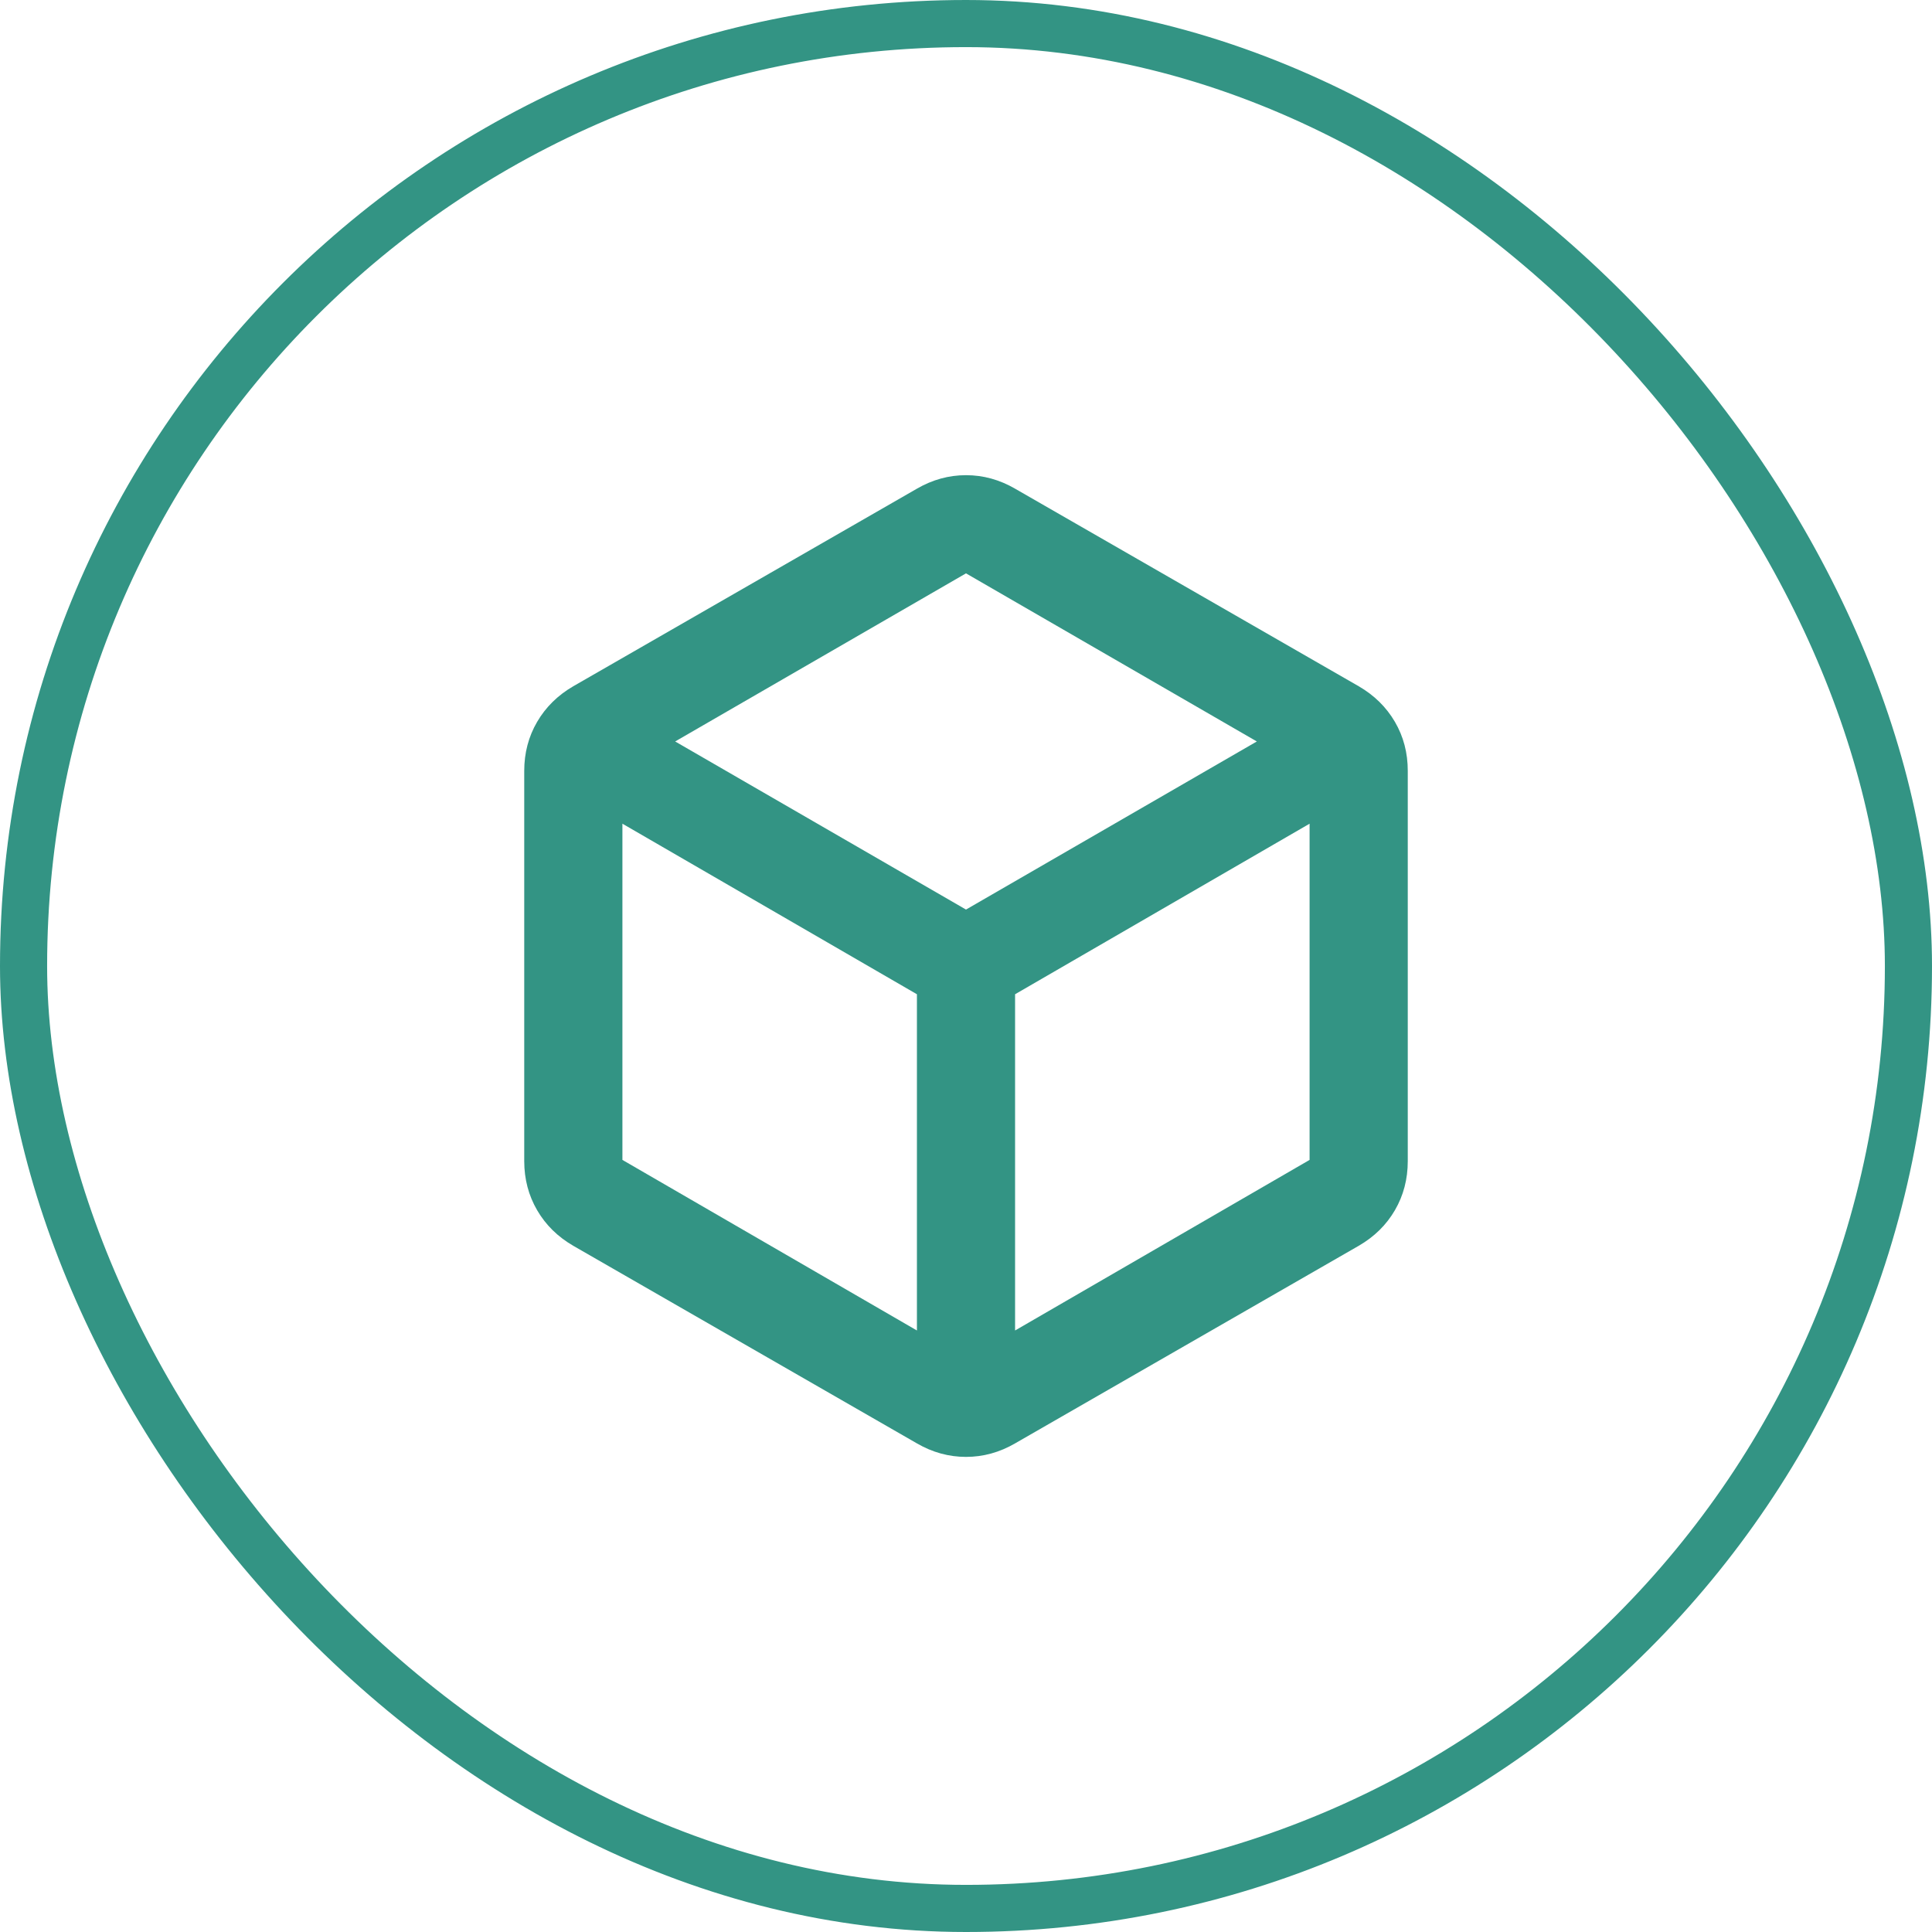 <svg width="82" height="82" viewBox="0 0 82 82" fill="none" xmlns="http://www.w3.org/2000/svg">
<rect x="1" y="1" width="80" height="80" rx="40" stroke="#007A66" stroke-opacity="0.8" stroke-width="2"/>
<path d="M38.917 56.47V42.199L26.417 34.96V49.23L38.917 56.47ZM43.083 56.47L55.583 49.23V34.96L43.083 42.199V56.47ZM41 38.605L53.344 31.47L41 24.335L28.656 31.47L41 38.605ZM24.333 52.876C23.674 52.494 23.162 51.991 22.798 51.366C22.434 50.741 22.251 50.046 22.25 49.283V32.72C22.25 31.956 22.433 31.262 22.798 30.637C23.163 30.012 23.675 29.508 24.333 29.126L38.917 20.741C39.576 20.359 40.271 20.168 41 20.168C41.729 20.168 42.424 20.359 43.083 20.741L57.667 29.126C58.326 29.508 58.839 30.012 59.204 30.637C59.569 31.262 59.751 31.956 59.75 32.72V49.283C59.75 50.046 59.568 50.741 59.204 51.366C58.84 51.991 58.328 52.494 57.667 52.876L43.083 61.262C42.424 61.644 41.729 61.835 41 61.835C40.271 61.835 39.576 61.644 38.917 61.262L24.333 52.876Z" fill="#007A66" fill-opacity="0.8"/>
</svg>
